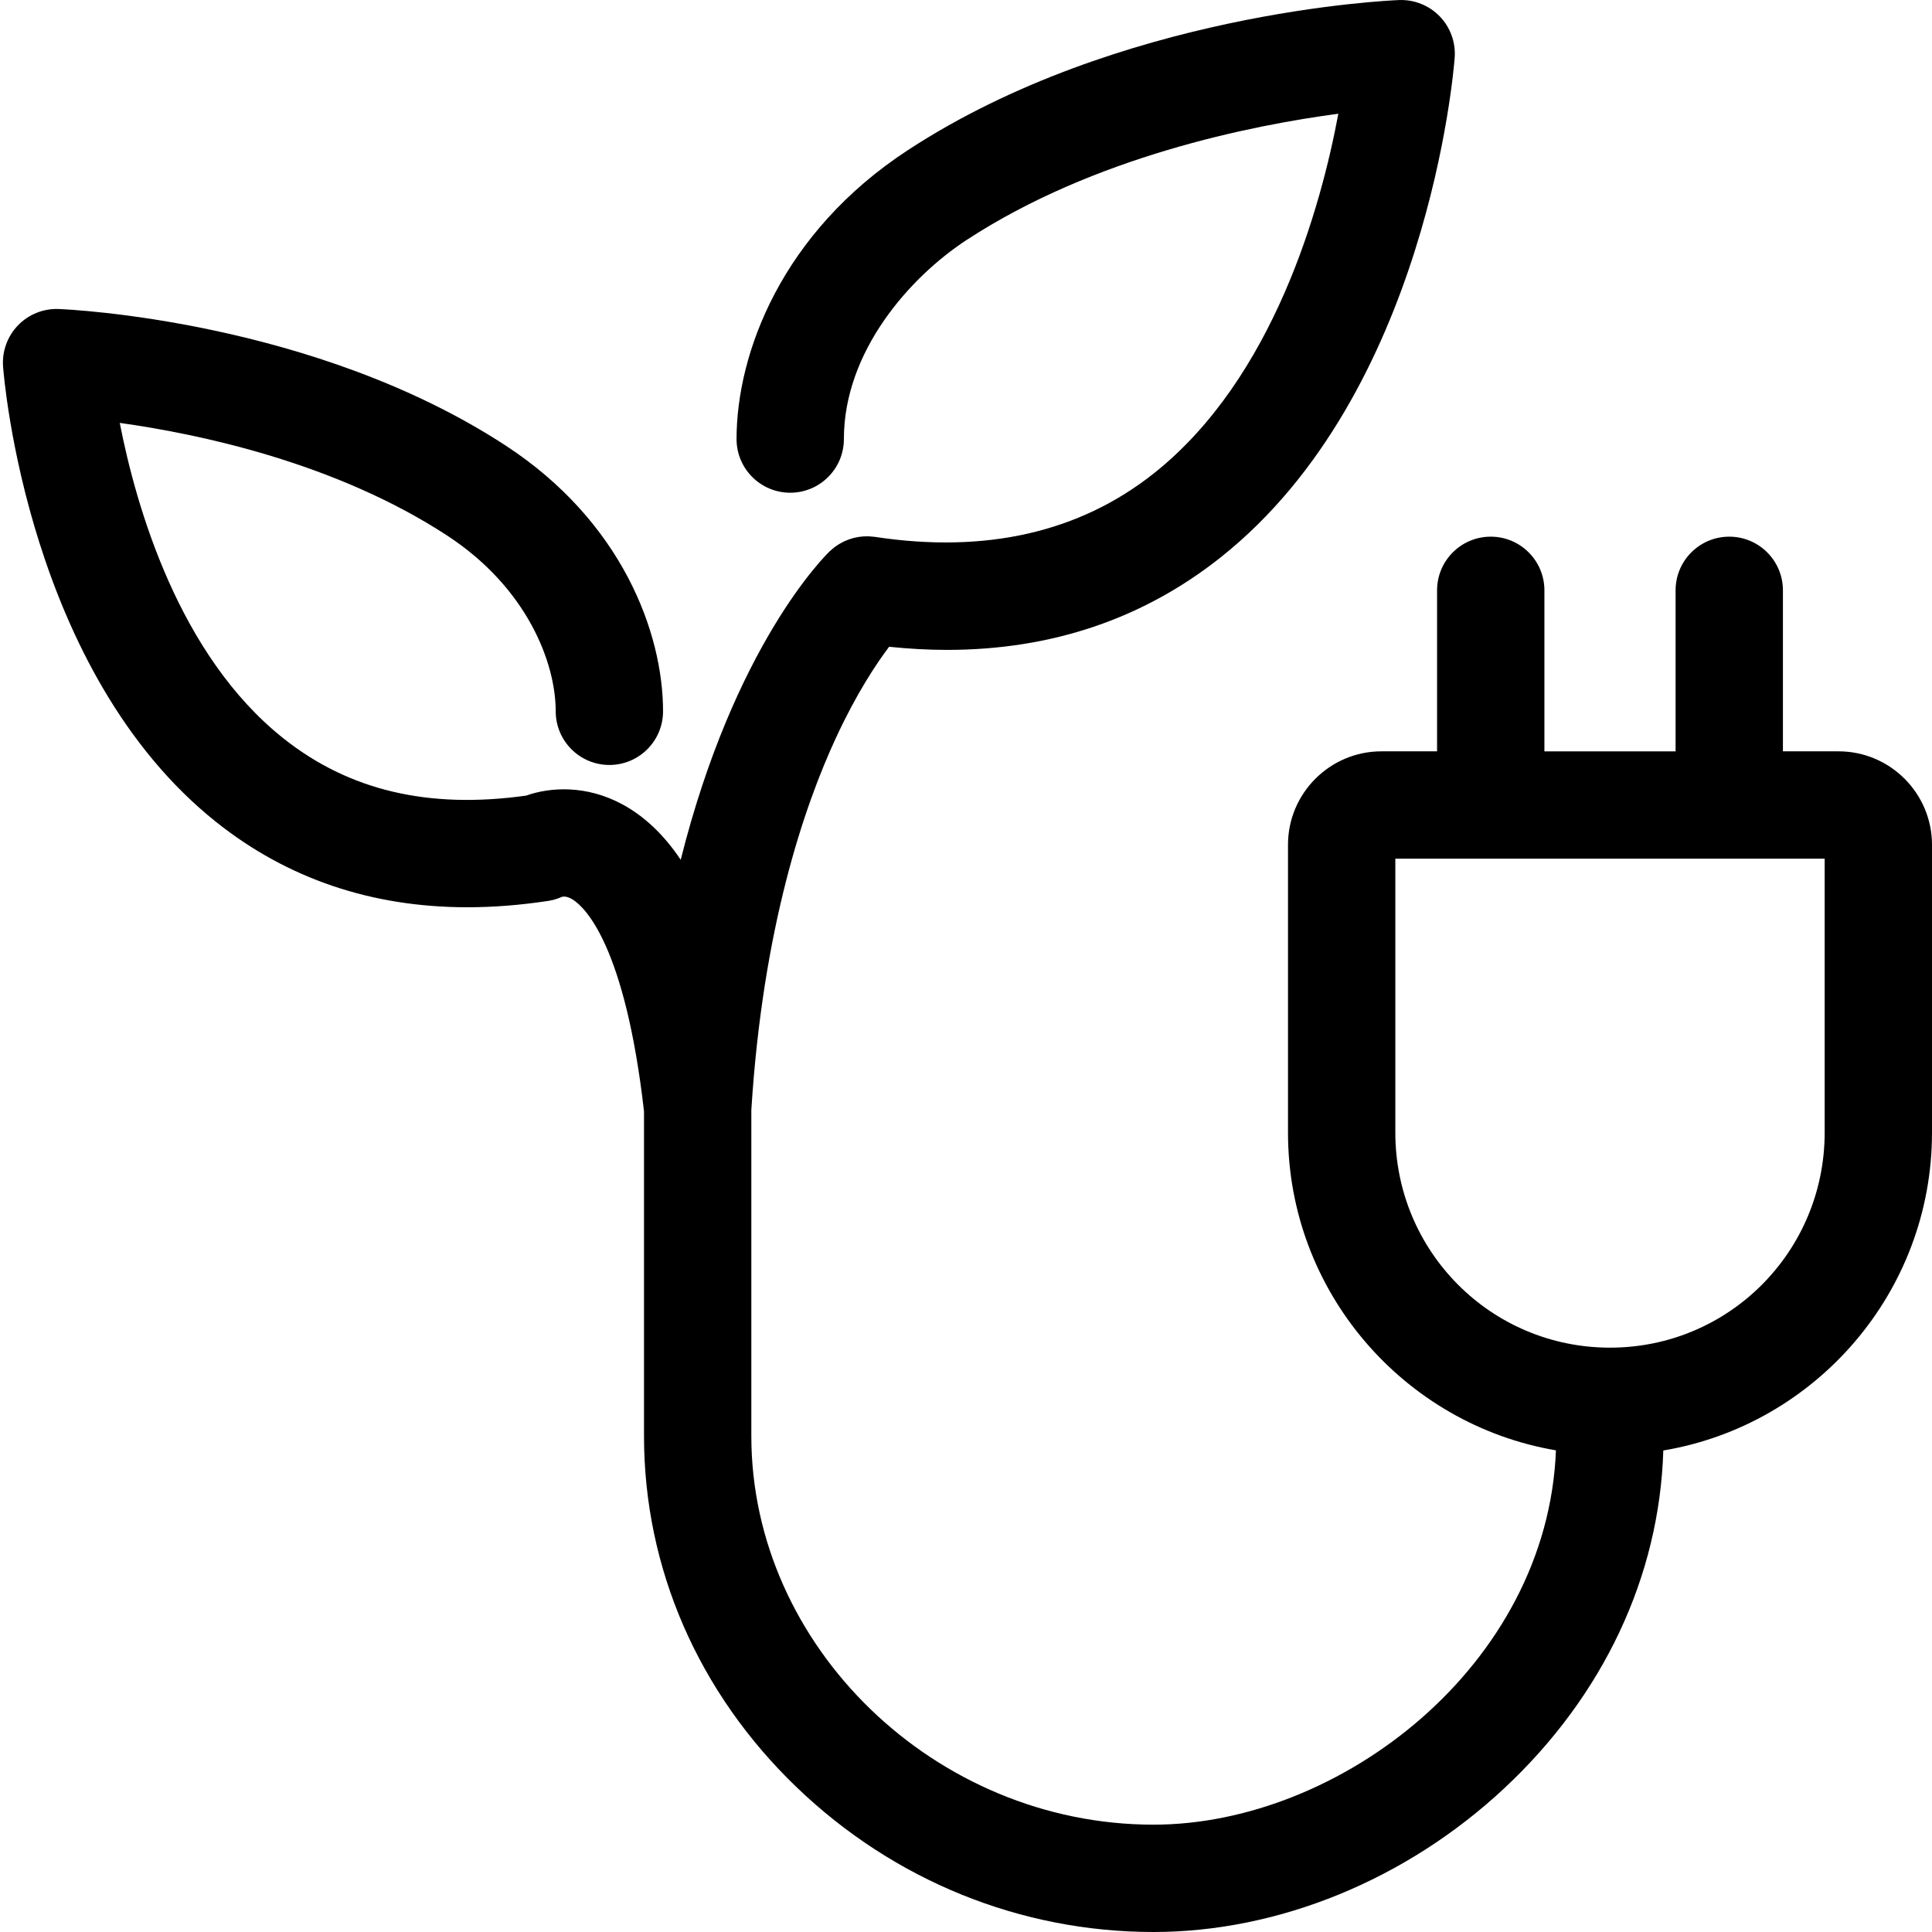 <?xml version="1.0" encoding="utf-8"?>
<!-- Generator: Adobe Illustrator 16.0.4, SVG Export Plug-In . SVG Version: 6.00 Build 0)  -->
<!DOCTYPE svg PUBLIC "-//W3C//DTD SVG 1.1//EN" "http://www.w3.org/Graphics/SVG/1.1/DTD/svg11.dtd">
<svg version="1.1" id="Layer_1" xmlns="http://www.w3.org/2000/svg" xmlns:xlink="http://www.w3.org/1999/xlink" x="0px" y="0px"
	 width="75px" height="75px" viewBox="0 0 324 324" enable-background="new 0 0 324 324" xml:space="preserve">
<rect fill="none" width="324" height="324"/>
<path d="M308.329,126H299V99c0-4.971-4.029-9-9-9s-9,4.029-9,9v27.004l-22-0.001V99c0-4.971-4.029-9-9-9s-9,4.029-9,9v27h-9.329
	C223.03,126,216,133.029,216,141.666v48.289c0.006,26.703,19.467,48.935,44.933,53.27C259.533,279.303,224.687,306,193.442,306
	C156.885,306,126,276.156,126,240.831v-54.684c1.913-30.469,8.8-50.823,14.25-62.541c3.415-7.343,6.692-12.273,8.855-15.141
	c3.297,0.338,6.532,0.524,9.693,0.524c17.548,0,32.972-5.216,45.992-15.583c34.554-27.511,38.99-81.444,39.162-83.727
	c0.192-2.559-0.716-5.078-2.497-6.925c-1.782-1.847-4.275-2.843-6.831-2.745c-1.904,0.075-47.057,2.097-82.332,25.143
	c-21.213,13.845-28.771,34.12-28.771,48.478c0,4.971,4.029,9,9,9s9-4.029,9-9c0-14.728,11.102-27.2,20.613-33.407
	c21.343-13.944,47.76-19.214,62.308-21.15c-2.91,15.587-10.808,44.323-30.916,60.293c-12.47,9.904-28.212,13.494-46.789,10.671
	c-0.047-0.007-0.094-0.008-0.141-0.014c-0.169-0.023-0.339-0.037-0.509-0.05c-0.129-0.01-0.257-0.022-0.385-0.027
	c-0.164-0.005-0.327-0.002-0.49,0.001c-0.133,0.002-0.266,0.002-0.397,0.011c-0.161,0.01-0.32,0.03-0.479,0.048
	c-0.13,0.016-0.26,0.027-0.388,0.048c-0.17,0.027-0.338,0.066-0.507,0.103c-0.112,0.025-0.225,0.045-0.335,0.075
	c-0.188,0.049-0.373,0.11-0.559,0.172c-0.086,0.029-0.175,0.053-0.26,0.085c-0.196,0.072-0.388,0.156-0.58,0.242
	c-0.072,0.032-0.146,0.061-0.216,0.095c-0.184,0.088-0.363,0.188-0.542,0.29c-0.077,0.043-0.156,0.084-0.231,0.13
	c-0.156,0.095-0.308,0.2-0.459,0.305c-0.096,0.066-0.192,0.13-0.285,0.201c-0.124,0.093-0.244,0.194-0.364,0.295
	c-0.115,0.096-0.229,0.191-0.338,0.293c-0.038,0.035-0.079,0.064-0.116,0.1c-0.836,0.802-15.956,15.721-25,51.746
	c-2.835-4.231-6.127-7.345-9.896-9.358c-5.955-3.182-11.973-2.846-16.024-1.403c-16.349,2.289-29.678-0.843-40.703-9.598
	c-17.51-13.901-24.676-38.701-27.45-52.906c13.265,1.849,36.16,6.653,54.868,18.866c13.465,8.784,18.243,21.38,18.243,29.498
	c0,4.971,4.029,9,9,9s9-4.029,9-9c0-13.22-6.938-31.872-26.406-44.572C52.649,53.733,11.576,51.89,9.844,51.821
	c-2.561-0.099-5.049,0.897-6.831,2.744c-1.782,1.847-2.69,4.366-2.498,6.924c0.156,2.081,4.195,51.255,35.753,76.378
	c11.936,9.502,26.062,14.283,42.128,14.283c4.288,0,8.716-0.345,13.275-1.027c0.062-0.008,0.124-0.016,0.186-0.025
	c0.019-0.002,0.038-0.004,0.057-0.007c0.05-0.008,0.098-0.022,0.148-0.03c0.227-0.039,0.453-0.082,0.678-0.138
	c0.112-0.028,0.221-0.063,0.332-0.095c0.163-0.047,0.325-0.095,0.486-0.152c0.157-0.055,0.308-0.119,0.46-0.182
	c0.083-0.034,0.167-0.061,0.249-0.098c0.311-0.079,0.925-0.089,1.856,0.513c1.991,1.289,8.702,7.655,11.878,35.458v54.466
	c0,22.137,9.101,43.062,25.627,58.924C149.917,315.39,171.16,324,193.442,324c20.972,0,42.404-8.776,58.801-24.078
	c16.657-15.544,26.062-35.594,26.695-56.672c25.528-4.275,45.056-26.543,45.062-53.303v-48.269C324,133.037,316.97,126,308.329,126z
	 M306,189.945c-0.005,19.883-16,36.059-36,36.059V232l0,0v-5.996c-20-0.003-35.995-16.177-36-36.051V144l72,0.006V189.945z"/>
</svg>
